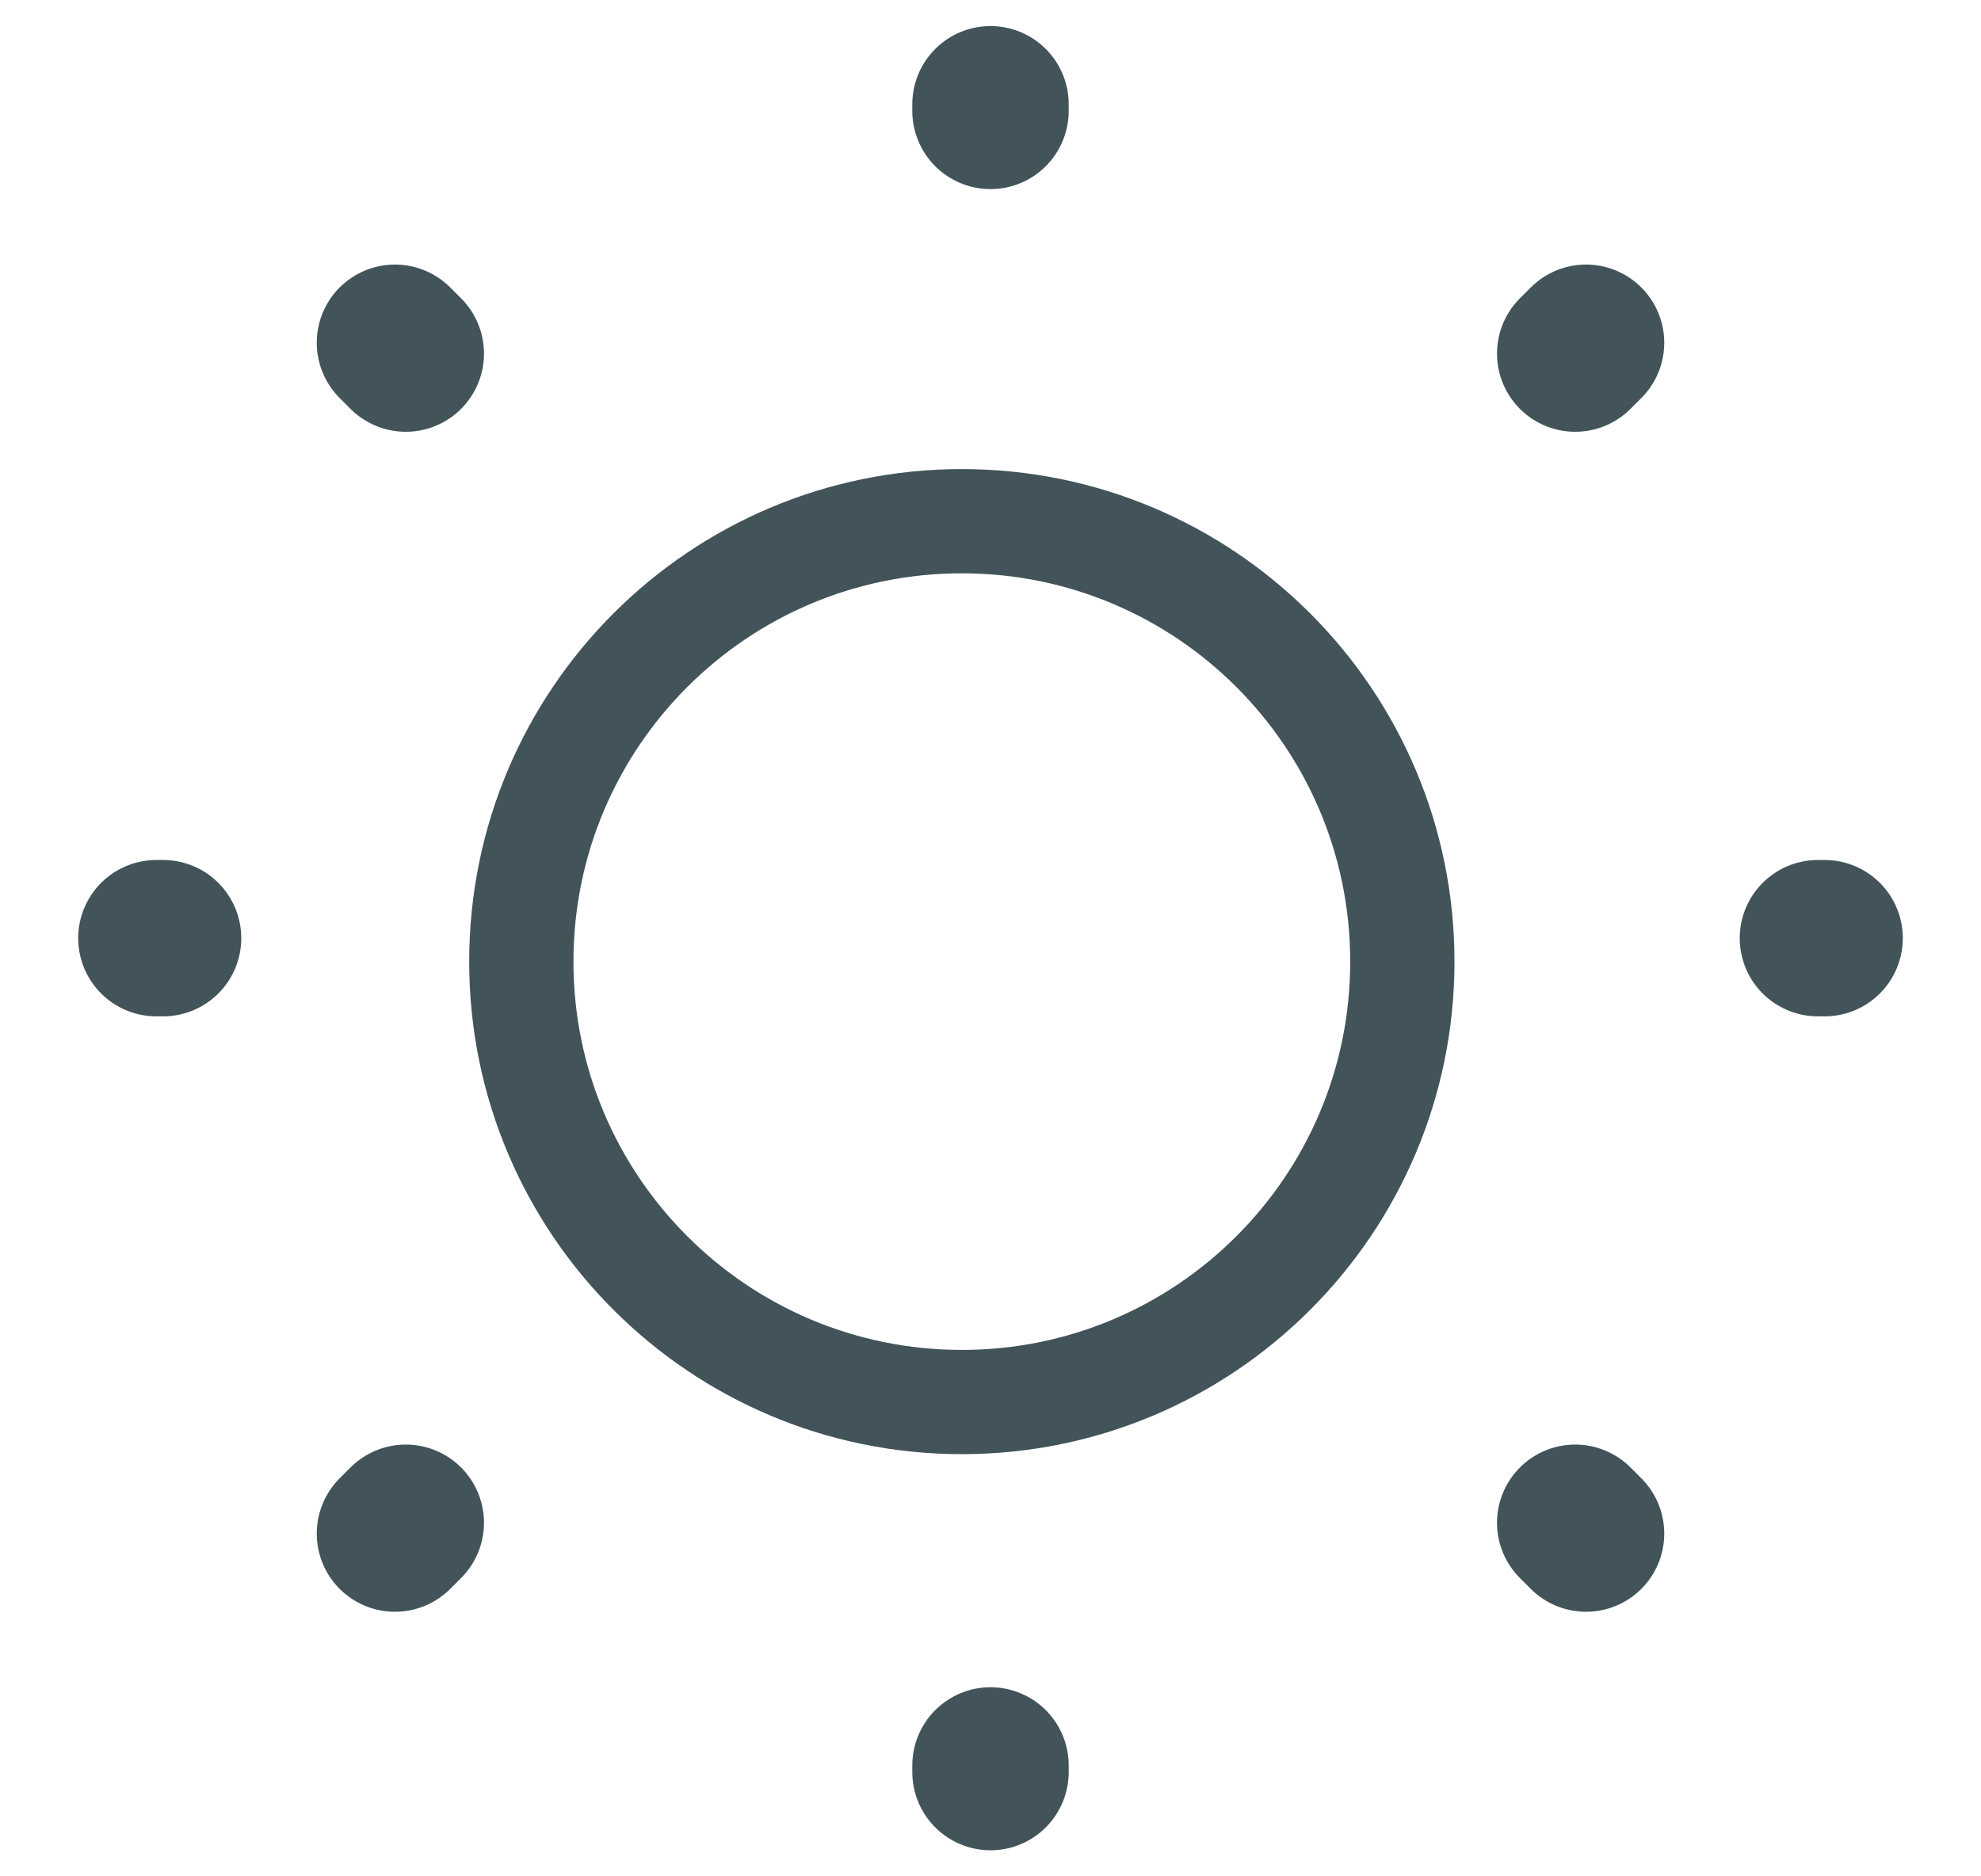 <svg width="19" height="18" viewBox="0 0 19 18" fill="none" xmlns="http://www.w3.org/2000/svg">
<path d="M9.225 13.45C11.558 13.45 13.45 11.558 13.45 9.225C13.45 6.892 11.558 5 9.225 5C6.892 5 5 6.892 5 9.225C5 11.558 6.892 13.45 9.225 13.45Z" stroke="#425459" stroke-linecap="round" stroke-linejoin="round"/>
<path d="M15.212 14.712L15.108 14.608M15.108 3.392L15.212 3.288L15.108 3.392ZM3.788 14.712L3.892 14.608L3.788 14.712ZM9.5 1.064V1V1.064ZM9.5 17V16.936V17ZM1.564 9H1.5H1.564ZM17.5 9H17.436H17.5ZM3.892 3.392L3.788 3.288L3.892 3.392Z" stroke="#425459" stroke-width="1.5" stroke-linecap="round" stroke-linejoin="round"/>
</svg>
